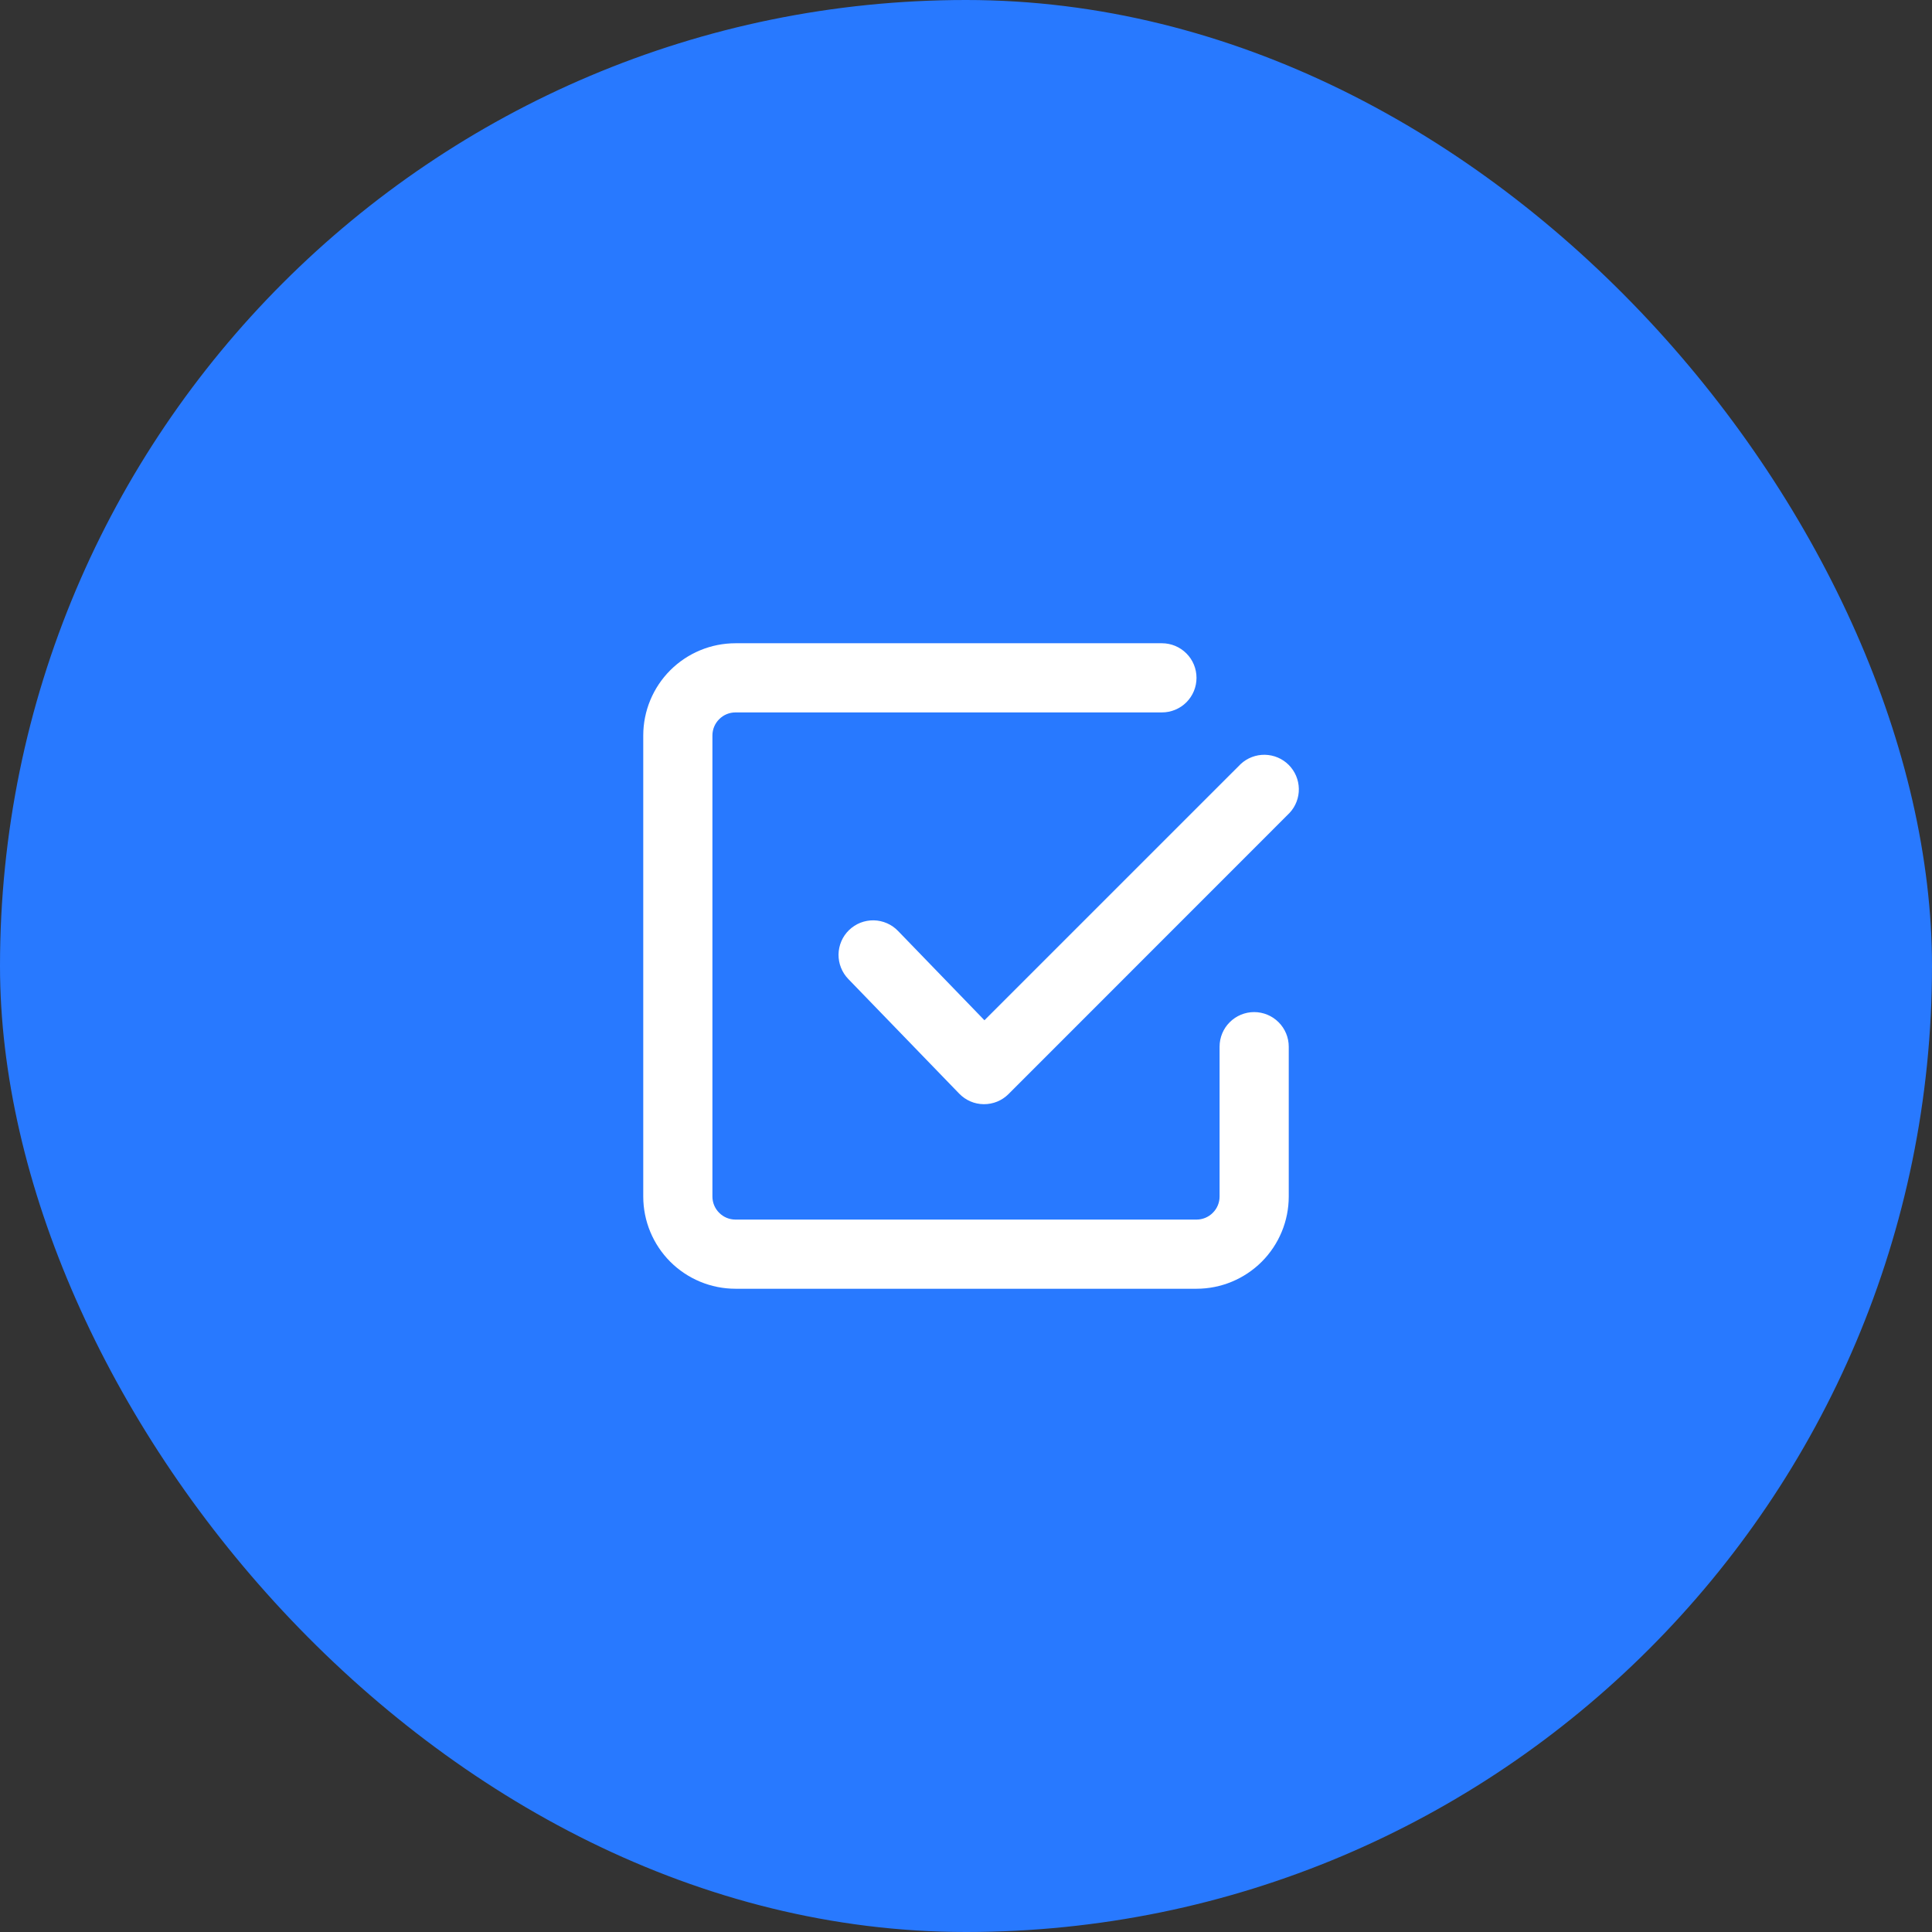 <?xml version="1.0" encoding="UTF-8"?> <svg xmlns="http://www.w3.org/2000/svg" width="55" height="55" viewBox="0 0 55 55" fill="none"><rect x="0" y="0" width="55" height="55" fill="#333333" stroke="none"/> <rect width="55" height="55" rx="27.5" fill="#2879FF"></rect> <path fill-rule="evenodd" clip-rule="evenodd" d="M20.938 34.719C20.764 34.719 20.596 34.65 20.474 34.526C20.35 34.404 20.281 34.236 20.281 34.062V20.938C20.281 20.764 20.35 20.596 20.474 20.474C20.596 20.35 20.764 20.281 20.938 20.281H33.078C33.339 20.281 33.59 20.177 33.774 19.993C33.959 19.808 34.062 19.558 34.062 19.297C34.062 19.036 33.959 18.785 33.774 18.601C33.59 18.416 33.339 18.312 33.078 18.312H20.938C20.241 18.312 19.574 18.589 19.081 19.081C18.589 19.574 18.312 20.241 18.312 20.938V34.062C18.312 34.759 18.589 35.426 19.081 35.919C19.574 36.411 20.241 36.688 20.938 36.688H34.062C34.759 36.688 35.426 36.411 35.919 35.919C36.411 35.426 36.688 34.759 36.688 34.062V29.797C36.688 29.536 36.584 29.285 36.399 29.101C36.215 28.916 35.964 28.812 35.703 28.812C35.442 28.812 35.192 28.916 35.007 29.101C34.822 29.285 34.719 29.536 34.719 29.797V34.062C34.719 34.236 34.65 34.404 34.526 34.526C34.404 34.65 34.236 34.719 34.062 34.719H20.938ZM36.711 23.142C36.885 22.956 36.98 22.709 36.975 22.454C36.971 22.199 36.867 21.956 36.687 21.775C36.507 21.595 36.264 21.492 36.008 21.487C35.753 21.483 35.507 21.577 35.32 21.751L28.025 29.045L25.567 26.504C25.477 26.41 25.37 26.335 25.251 26.283C25.132 26.231 25.004 26.203 24.875 26.2C24.745 26.198 24.616 26.221 24.495 26.268C24.375 26.316 24.264 26.387 24.171 26.477C24.078 26.567 24.003 26.675 23.952 26.794C23.901 26.913 23.873 27.041 23.871 27.171C23.87 27.301 23.893 27.429 23.942 27.55C23.99 27.67 24.061 27.78 24.152 27.873L27.306 31.133C27.397 31.227 27.505 31.302 27.625 31.354C27.745 31.406 27.875 31.433 28.005 31.434C28.136 31.435 28.266 31.41 28.387 31.361C28.508 31.312 28.618 31.238 28.71 31.146L36.711 23.142Z" fill="white"></path> </svg> 